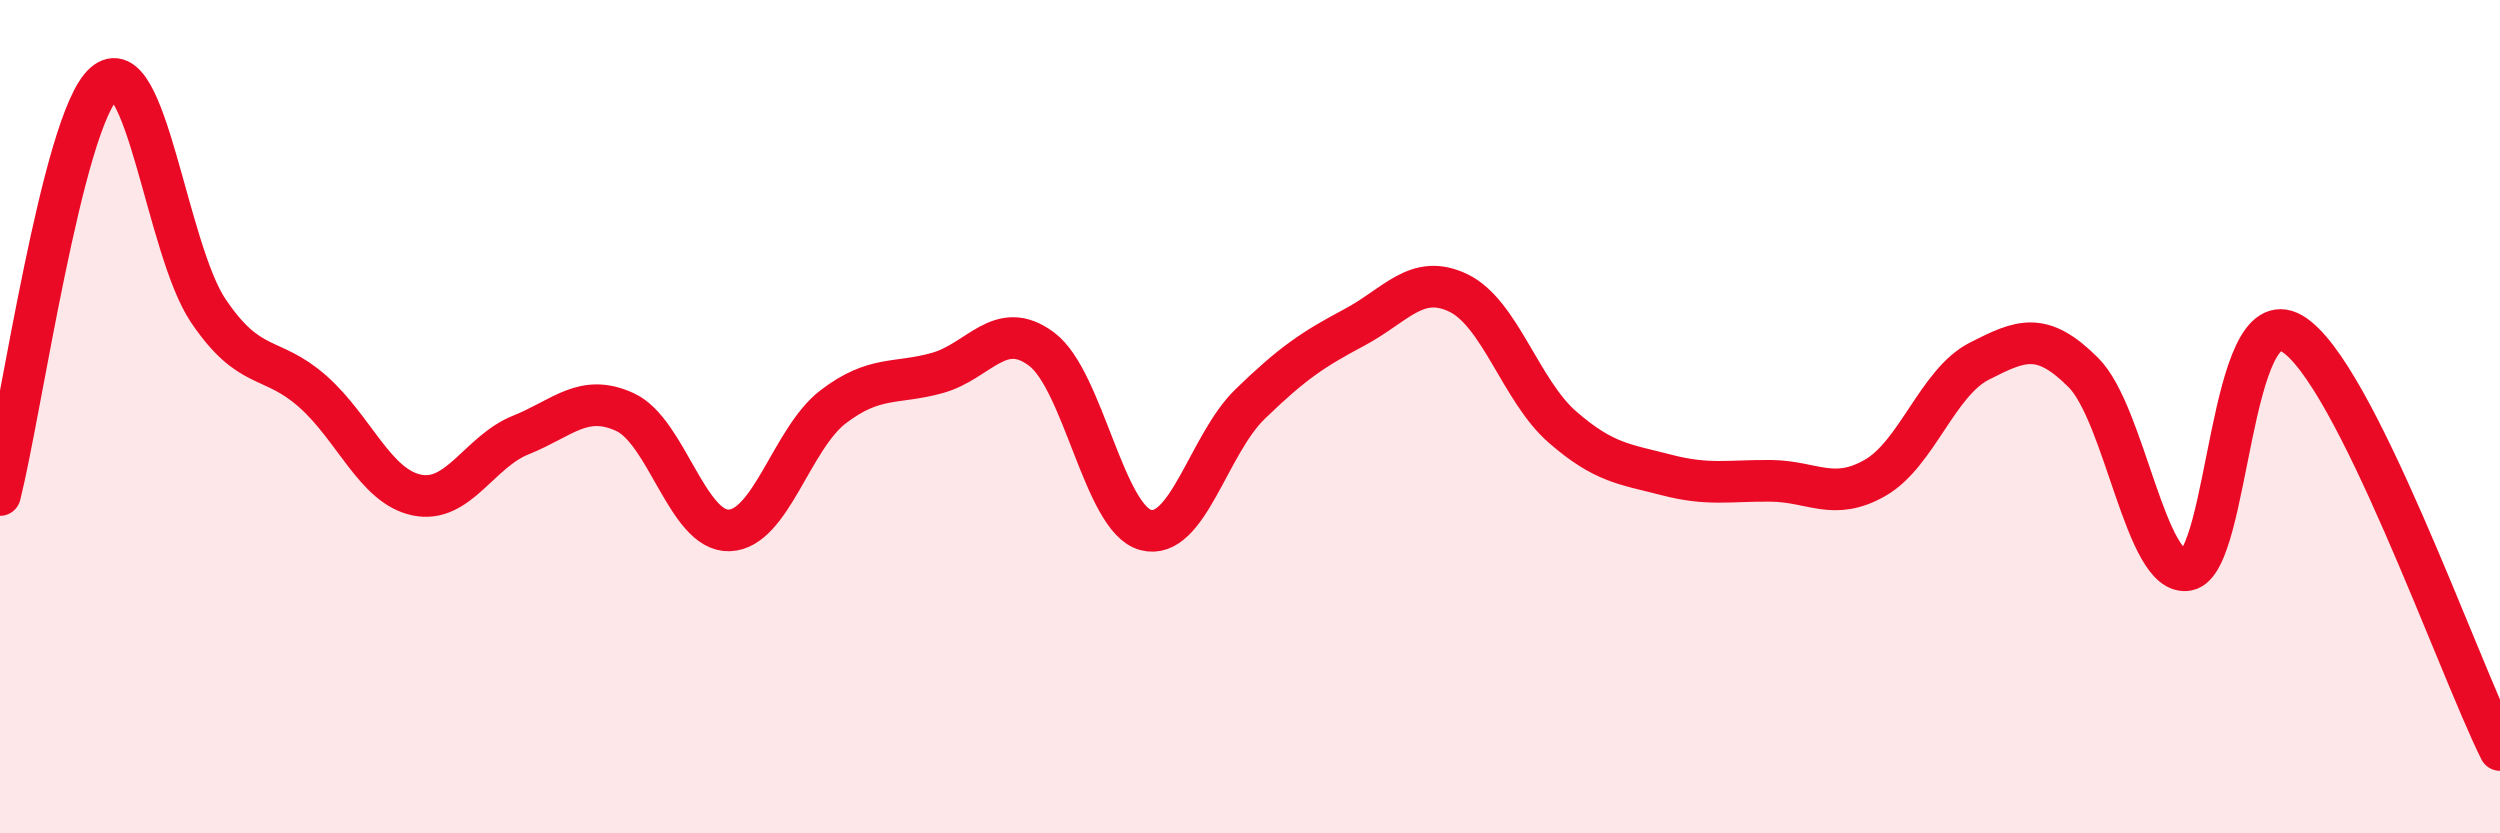
    <svg width="60" height="20" viewBox="0 0 60 20" xmlns="http://www.w3.org/2000/svg">
      <path
        d="M 0,11.88 C 0.5,9.9 1.5,2.88 2.5,2 C 3.5,1.12 4,5.98 5,7.46 C 6,8.94 6.5,8.51 7.5,9.39 C 8.5,10.27 9,11.67 10,11.88 C 11,12.09 11.5,10.84 12.5,10.44 C 13.5,10.04 14,9.43 15,9.89 C 16,10.35 16.5,12.76 17.5,12.73 C 18.5,12.7 19,10.52 20,9.76 C 21,9 21.5,9.23 22.5,8.95 C 23.5,8.67 24,7.63 25,8.38 C 26,9.13 26.5,12.46 27.5,12.72 C 28.5,12.98 29,10.67 30,9.7 C 31,8.73 31.5,8.39 32.5,7.86 C 33.5,7.33 34,6.55 35,7.03 C 36,7.51 36.5,9.38 37.5,10.25 C 38.5,11.12 39,11.14 40,11.4 C 41,11.66 41.5,11.53 42.5,11.54 C 43.5,11.55 44,12.04 45,11.47 C 46,10.9 46.5,9.18 47.5,8.67 C 48.5,8.16 49,7.94 50,8.94 C 51,9.94 51.5,13.87 52.5,13.68 C 53.5,13.49 53.5,7.14 55,8 C 56.5,8.86 59,16 60,18L60 20L0 20Z"
        fill="#EB0A25"
        opacity="0.1"
        stroke-linecap="round"
        stroke-linejoin="round"
      />
      <path
        d="M 0,11.88 C 0.5,9.9 1.5,2.88 2.5,2 C 3.5,1.12 4,5.98 5,7.46 C 6,8.94 6.5,8.51 7.5,9.39 C 8.5,10.27 9,11.67 10,11.88 C 11,12.09 11.5,10.84 12.5,10.44 C 13.5,10.04 14,9.43 15,9.89 C 16,10.35 16.5,12.76 17.5,12.73 C 18.5,12.7 19,10.52 20,9.76 C 21,9 21.5,9.23 22.5,8.95 C 23.5,8.67 24,7.63 25,8.38 C 26,9.13 26.5,12.46 27.5,12.72 C 28.5,12.98 29,10.67 30,9.7 C 31,8.73 31.5,8.39 32.5,7.86 C 33.5,7.33 34,6.55 35,7.03 C 36,7.51 36.5,9.38 37.5,10.25 C 38.5,11.12 39,11.14 40,11.4 C 41,11.66 41.5,11.53 42.5,11.54 C 43.5,11.55 44,12.04 45,11.47 C 46,10.9 46.5,9.18 47.5,8.67 C 48.5,8.16 49,7.94 50,8.94 C 51,9.94 51.5,13.87 52.5,13.68 C 53.5,13.49 53.5,7.14 55,8 C 56.5,8.86 59,16 60,18"
        stroke="#EB0A25"
        stroke-width="1"
        fill="none"
        stroke-linecap="round"
        stroke-linejoin="round"
      />
    </svg>
  